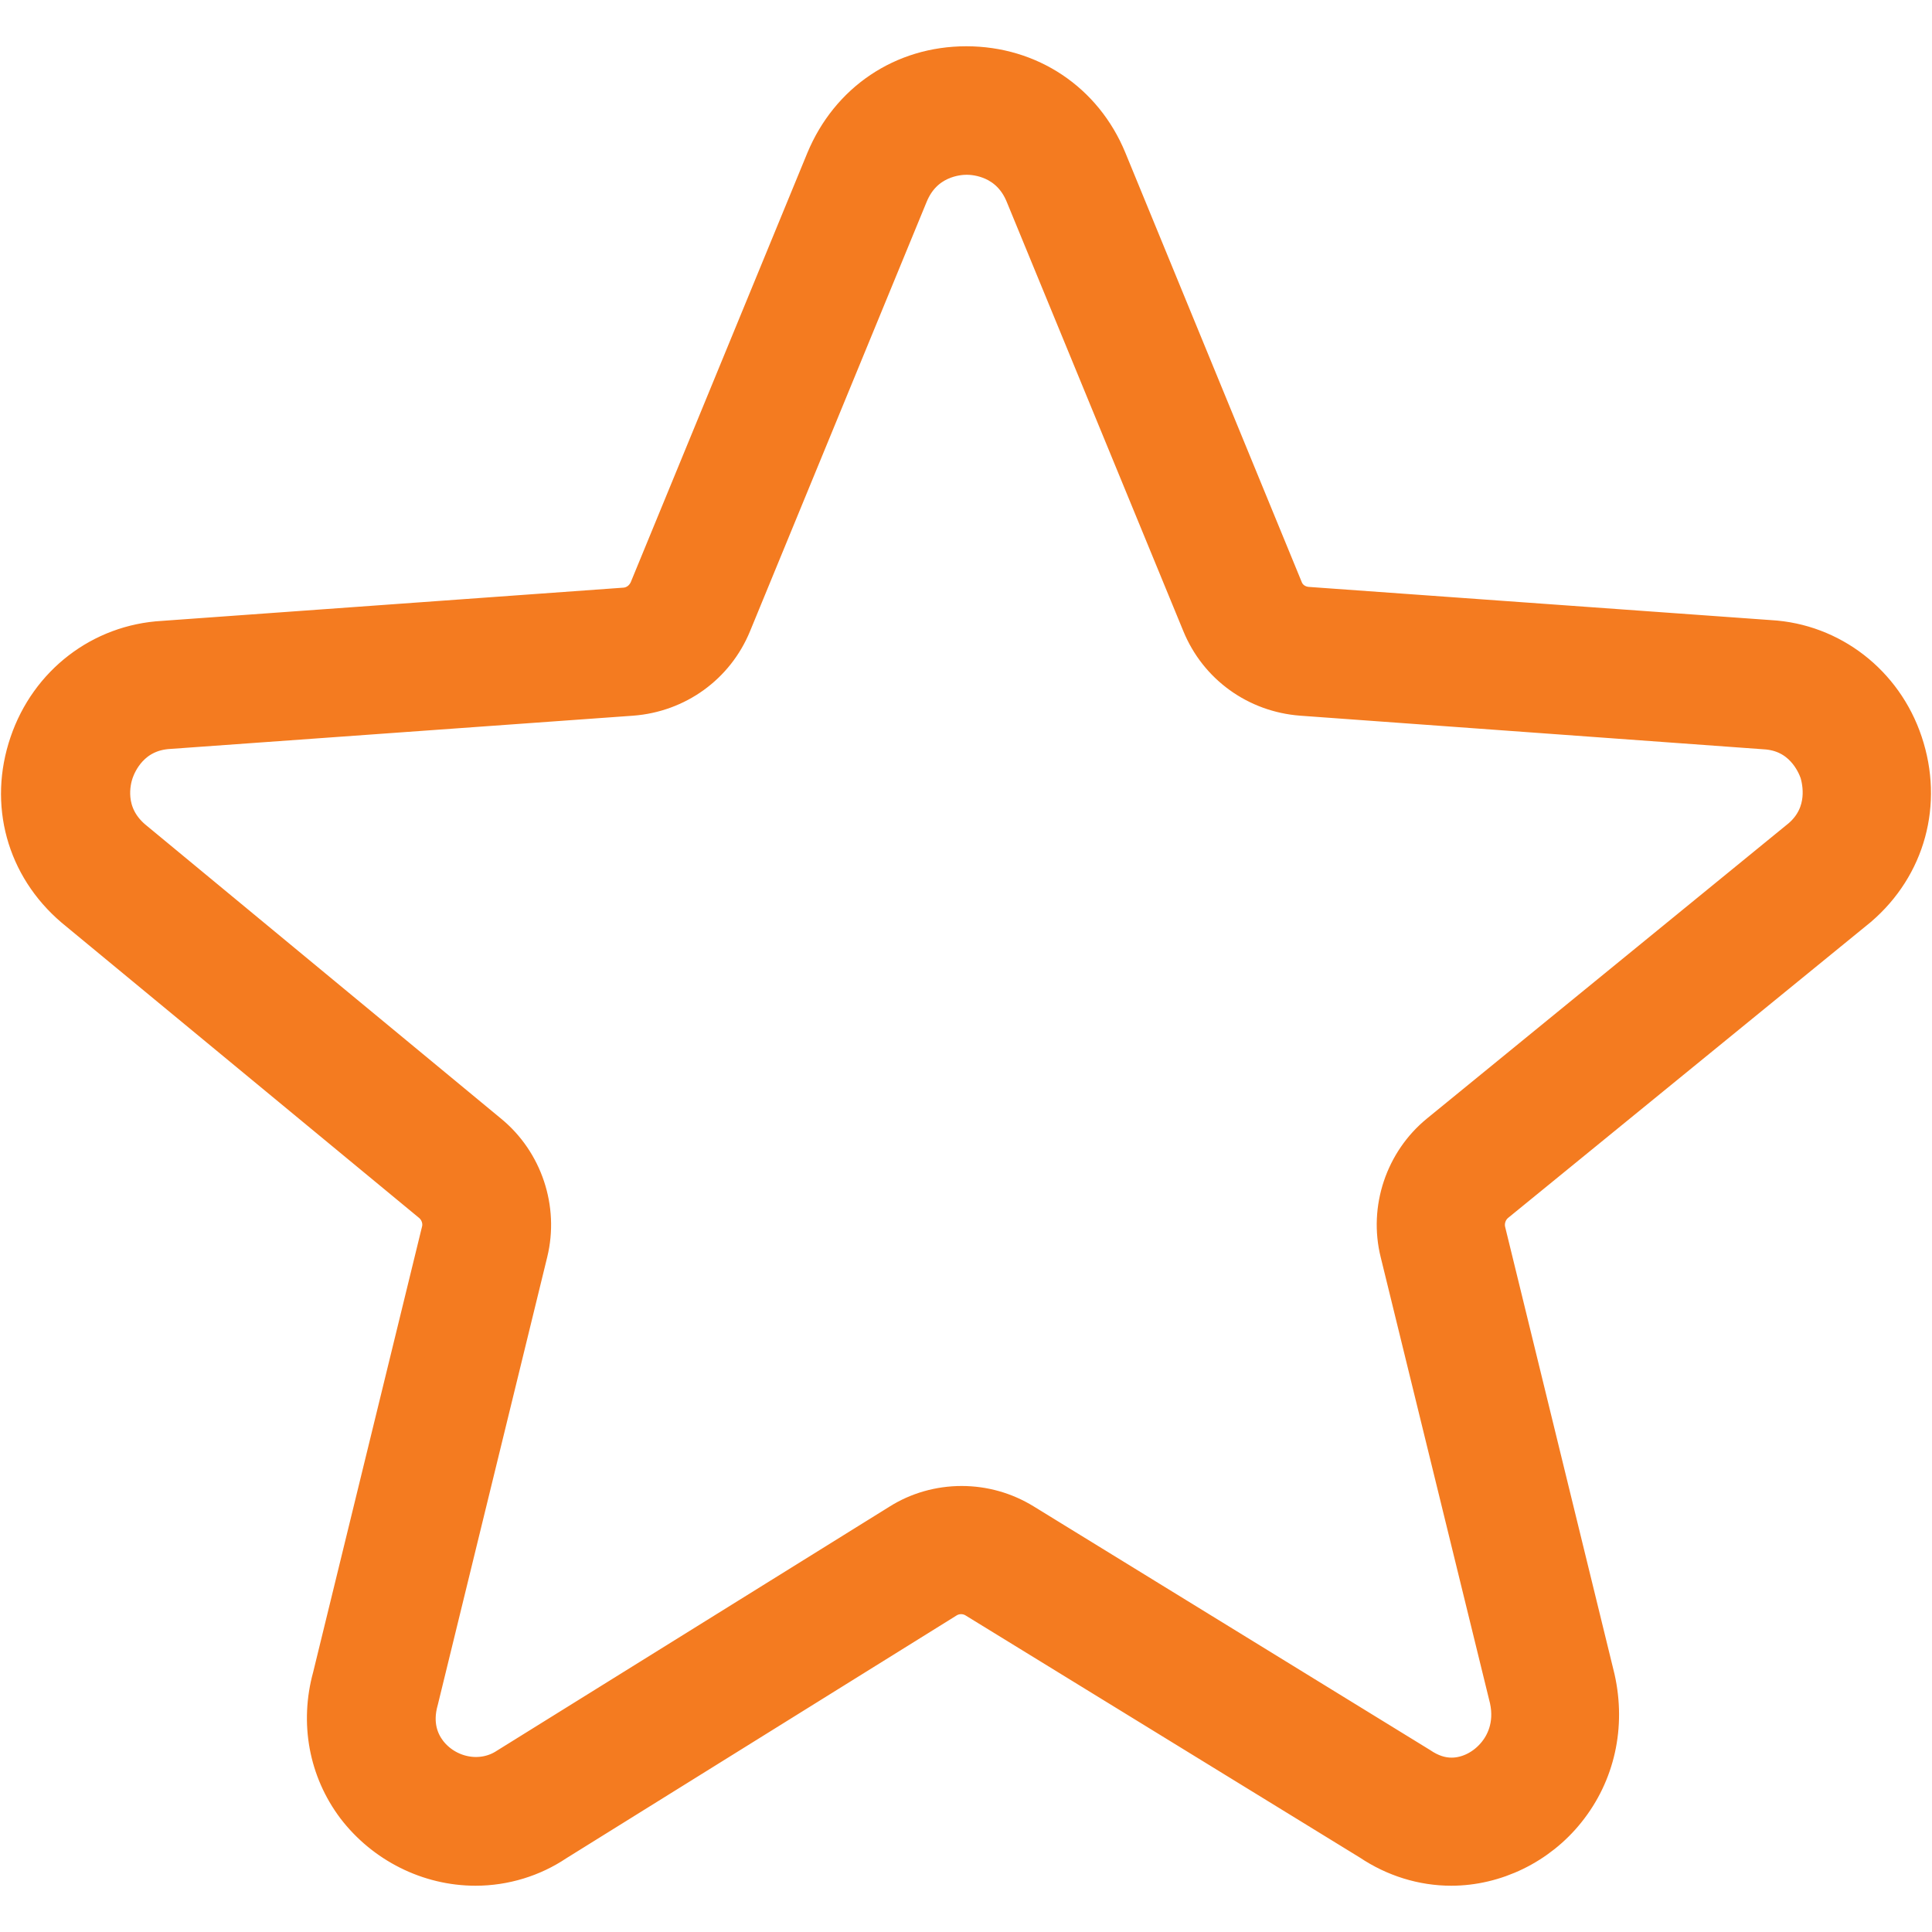 <?xml version="1.0" encoding="iso-8859-1"?>
<!-- Generator: Adobe Illustrator 19.1.0, SVG Export Plug-In . SVG Version: 6.00 Build 0)  -->
<svg version="1.1" id="Layer_1" xmlns="http://www.w3.org/2000/svg" xmlns:xlink="http://www.w3.org/1999/xlink" x="0px" y="0px"
	 width="400px" height="400px" viewBox="0 0 400 400" style="enable-background:new 0 0 400 400;" xml:space="preserve">
<g>
	<g>
		<path style="fill:#F47B20;stroke:#F47B20;stroke-width:7;stroke-miterlimit:10;" d="M366.463,131.881l-95.762-6.879
			c-2-0.16-3.758-1.363-4.476-3.281L229.744,32.92c-5.043-12.238-16.402-19.84-29.68-19.84c-13.281,0-24.562,7.602-29.679,19.922
			l-36.563,88.879c-0.801,1.84-2.48,3.121-4.48,3.277l-95.598,6.883c-12.961,0.719-24,9.199-28.242,21.68
			c-4.32,12.64-0.719,25.918,9.519,34.64l74,61.117c1.524,1.282,2.243,3.364,1.762,5.282l-22.558,92.32
			c-2.641,9.602-0.801,19.52,5.039,27.281c6,7.84,15.359,12.559,25.199,12.559c6.082,0,12-1.84,16.879-5.121l80.883-50.321
			c1.679-1.039,3.839-1.039,5.519,0l81.68,50.161c5.121,3.441,11.039,5.281,17.039,5.281c9.199,0,18.32-4.399,24.238-11.84
			c6.16-7.68,8.403-17.68,6.16-27.68l-22.636-92.558c-0.481-2,0.238-4.082,1.757-5.364l75.122-61.277
			c10.078-8.641,13.679-21.922,9.441-34.562C390.385,141.158,379.264,132.6,366.463,131.881L366.463,131.881z M372.623,173.08
			l-74.961,61.199c-7.359,6-10.719,15.922-8.398,25.199l22.64,92.403c1.2,5.437-0.961,9.199-2.402,10.961
			c-2.238,2.797-5.598,4.558-8.957,4.558c-2.082,0-4.16-0.64-6.402-2.16l-82-50.398c-3.918-2.403-8.399-3.684-13.039-3.684
			c-4.641,0-9.2,1.281-13.122,3.762l-81.199,50.48c-5.199,3.442-12.16,1.918-15.84-2.879c-1.519-2-3.121-5.441-1.679-10.48
			l22.64-92.641c2.239-9.199-1.043-19.039-8.32-25.039l-73.84-61.043c-5.84-5.039-4.242-11.519-3.601-13.359
			c0.64-1.84,3.281-8,10.961-8.399l95.757-6.878c9.442-0.723,17.602-6.563,21.203-15.364l36.559-88.879
			c2.961-7.199,9.602-7.757,11.52-7.757c1.921,0,8.558,0.558,11.519,7.757l36.563,88.879c3.597,8.801,11.757,14.641,21.199,15.364
			l95.918,6.957c7.519,0.402,10.16,6.562,10.801,8.402C376.623,161.721,378.225,168.201,372.623,173.08L372.623,173.08z
			 M372.623,173.08"/>
	</g>
</g>
</svg>
